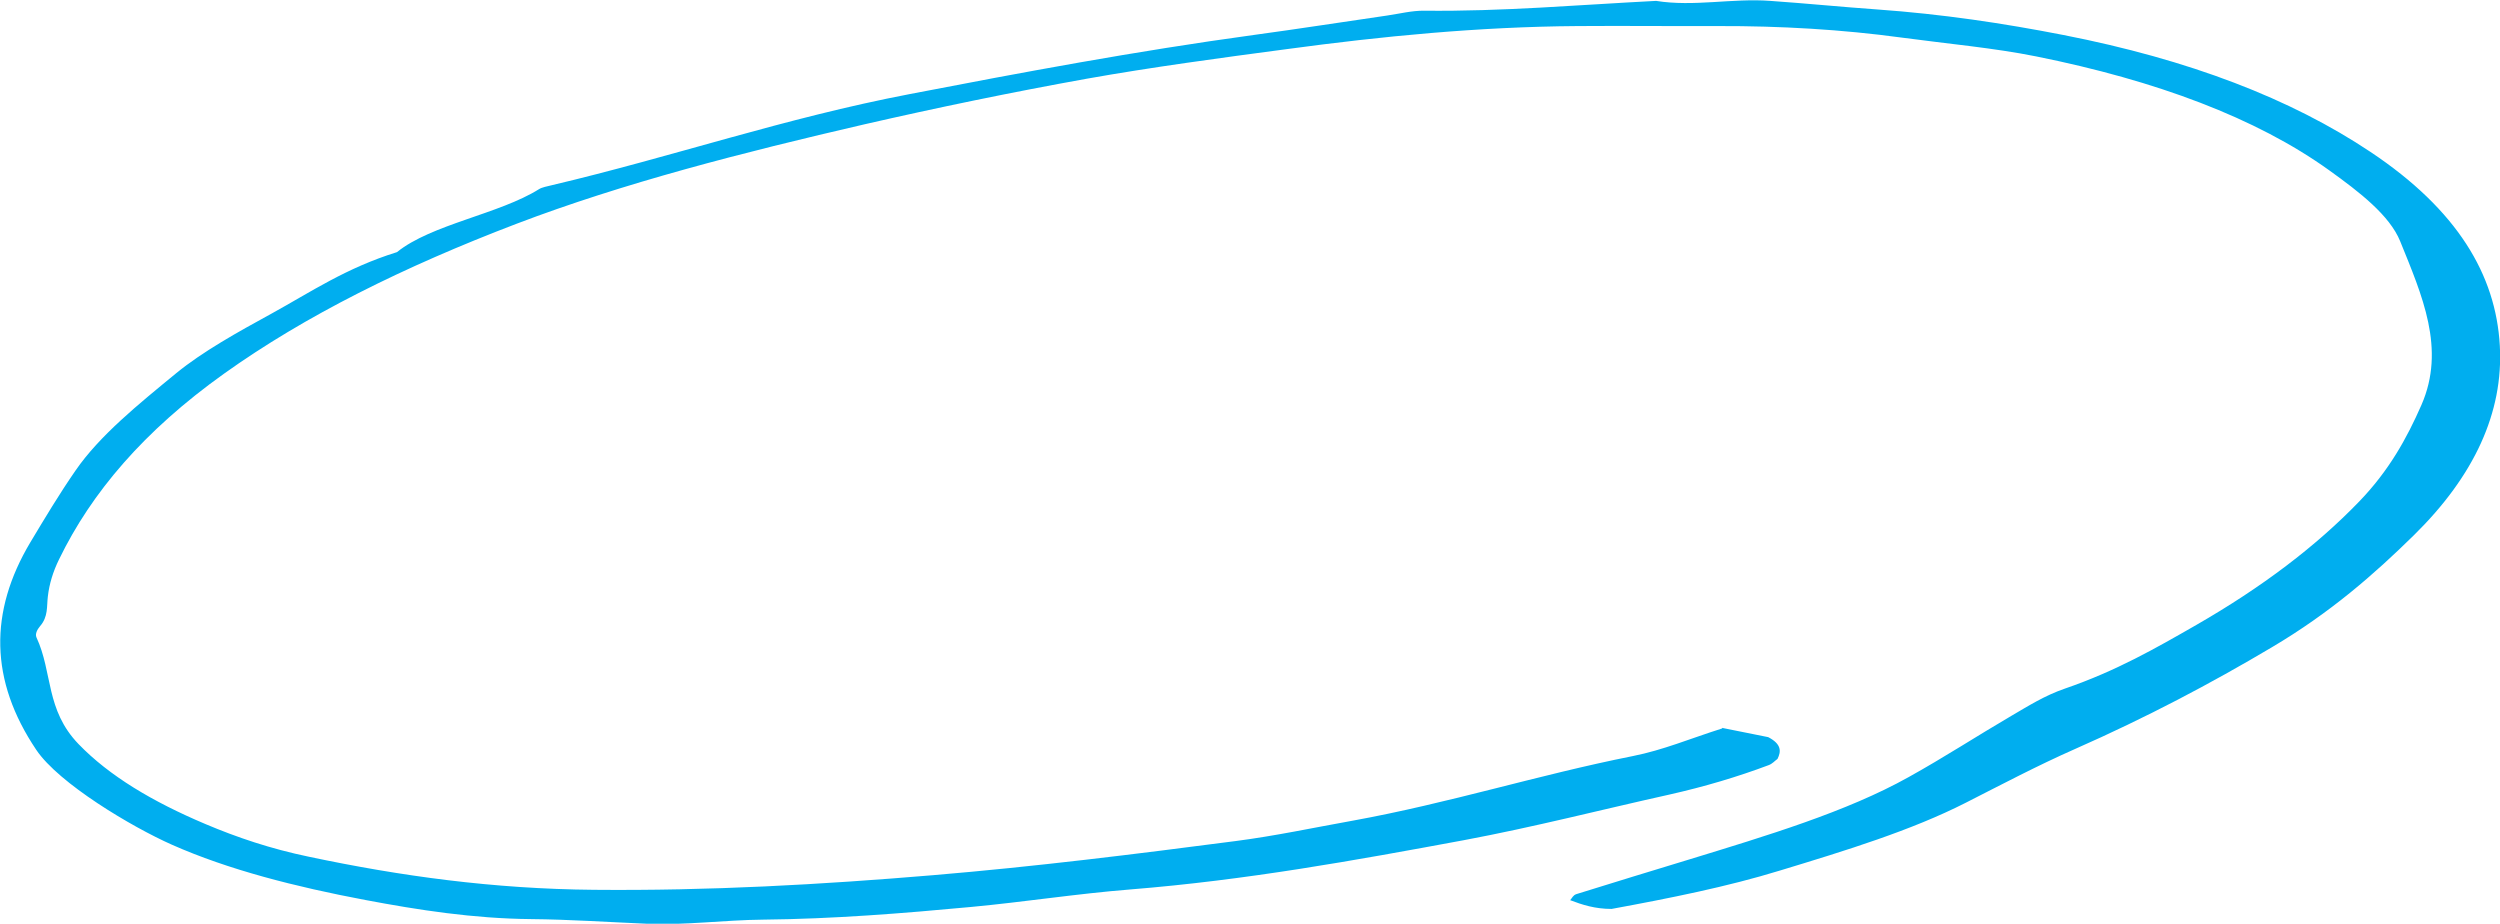 <?xml version="1.0" encoding="UTF-8"?><svg id="_レイヤー_2" xmlns="http://www.w3.org/2000/svg" width="140" height="51.73" viewBox="0 0 140 51.73"><defs><style>.cls-1{fill:#00aeef;stroke-width:0px;}</style></defs><g id="_レイヤー_1-2"><path class="cls-1" d="M96.43,40.76c1.08.22,1.88.38,2.59.52.75.39.73.8.52,1.22-.17.12-.28.27-.5.35-1.73.65-3.57,1.2-5.57,1.65-3.83.85-7.54,1.81-11.49,2.55-6.1,1.13-12.2,2.24-18.69,2.76-3,.24-5.92.7-8.91.98-3.85.36-7.71.67-11.65.71-2.17.02-4.36.32-6.49.23-2.16-.09-4.32-.24-6.5-.26-3.24-.03-6.31-.51-9.28-1.07-3.93-.74-7.68-1.7-10.82-3.09-2.26-1-6.35-3.44-7.61-5.32-2.61-3.88-2.65-7.73-.33-11.62.81-1.35,1.61-2.69,2.53-4.02,1.35-1.96,3.52-3.71,5.65-5.46,1.47-1.2,3.41-2.28,5.33-3.33,2.2-1.21,4.16-2.55,7.02-3.44,1.93-1.56,5.73-2.13,7.96-3.53.16-.1.47-.16.72-.22,6.78-1.6,12.99-3.75,20.03-5.1,6.33-1.22,12.68-2.41,19.26-3.31,2.51-.34,4.99-.73,7.48-1.09.69-.1,1.39-.28,2.08-.27,4.37.05,8.66-.33,12.98-.55,2.13.34,4.26-.16,6.4,0,2.01.14,4,.34,5.99.48,3.64.26,7.04.77,10.42,1.43,7.05,1.38,12.74,3.57,17.2,6.55,4.86,3.24,7.02,6.88,7.24,10.85.21,3.74-1.44,7.3-4.81,10.61-2.23,2.19-4.68,4.34-7.96,6.28-3.42,2.03-7.02,3.93-11.01,5.69-2.15.95-4.11,1.99-6.12,3.01-3.04,1.55-6.72,2.68-10.41,3.8-2.96.91-6.17,1.55-9.43,2.15-.93,0-1.64-.23-2.32-.49.11-.12.16-.28.35-.34,2.07-.65,4.16-1.28,6.25-1.92,4.41-1.35,8.88-2.69,12.35-4.63,2-1.11,3.82-2.3,5.77-3.44.93-.54,1.83-1.12,2.99-1.52,2.88-.99,5.1-2.27,7.35-3.56,3.69-2.12,6.72-4.42,9.13-6.92,1.66-1.72,2.66-3.53,3.48-5.4,1.38-3.15.03-6.15-1.19-9.17-.59-1.45-2.27-2.75-3.97-3.97-4.09-2.94-9.7-5.03-16.41-6.38-2.39-.48-4.99-.71-7.5-1.05-3.38-.46-6.82-.66-10.33-.65-2.62.01-5.24-.02-7.86,0-5.55.04-10.95.57-16.27,1.29-3.77.5-7.56,1.01-11.22,1.66-4.22.76-8.37,1.62-12.43,2.55-6.83,1.58-13.51,3.29-19.49,5.57-6.32,2.41-11.84,5.15-16.39,8.4-4.48,3.2-7.42,6.66-9.23,10.39-.34.69-.55,1.38-.63,2.08-.07.56.03,1.13-.44,1.67-.16.19-.28.43-.2.62.92,1.98.5,4.05,2.36,5.98,1.72,1.78,4.13,3.22,7.11,4.48,1.75.74,3.63,1.38,5.8,1.83,5.11,1.08,10.3,1.8,15.96,1.85,6.42.06,12.69-.29,18.99-.82,5.72-.48,11.33-1.18,16.93-1.91,2.23-.29,4.38-.75,6.55-1.14,5.45-.99,10.33-2.55,15.7-3.62,1.71-.34,3.18-.97,5.01-1.55Z"/></g></svg>